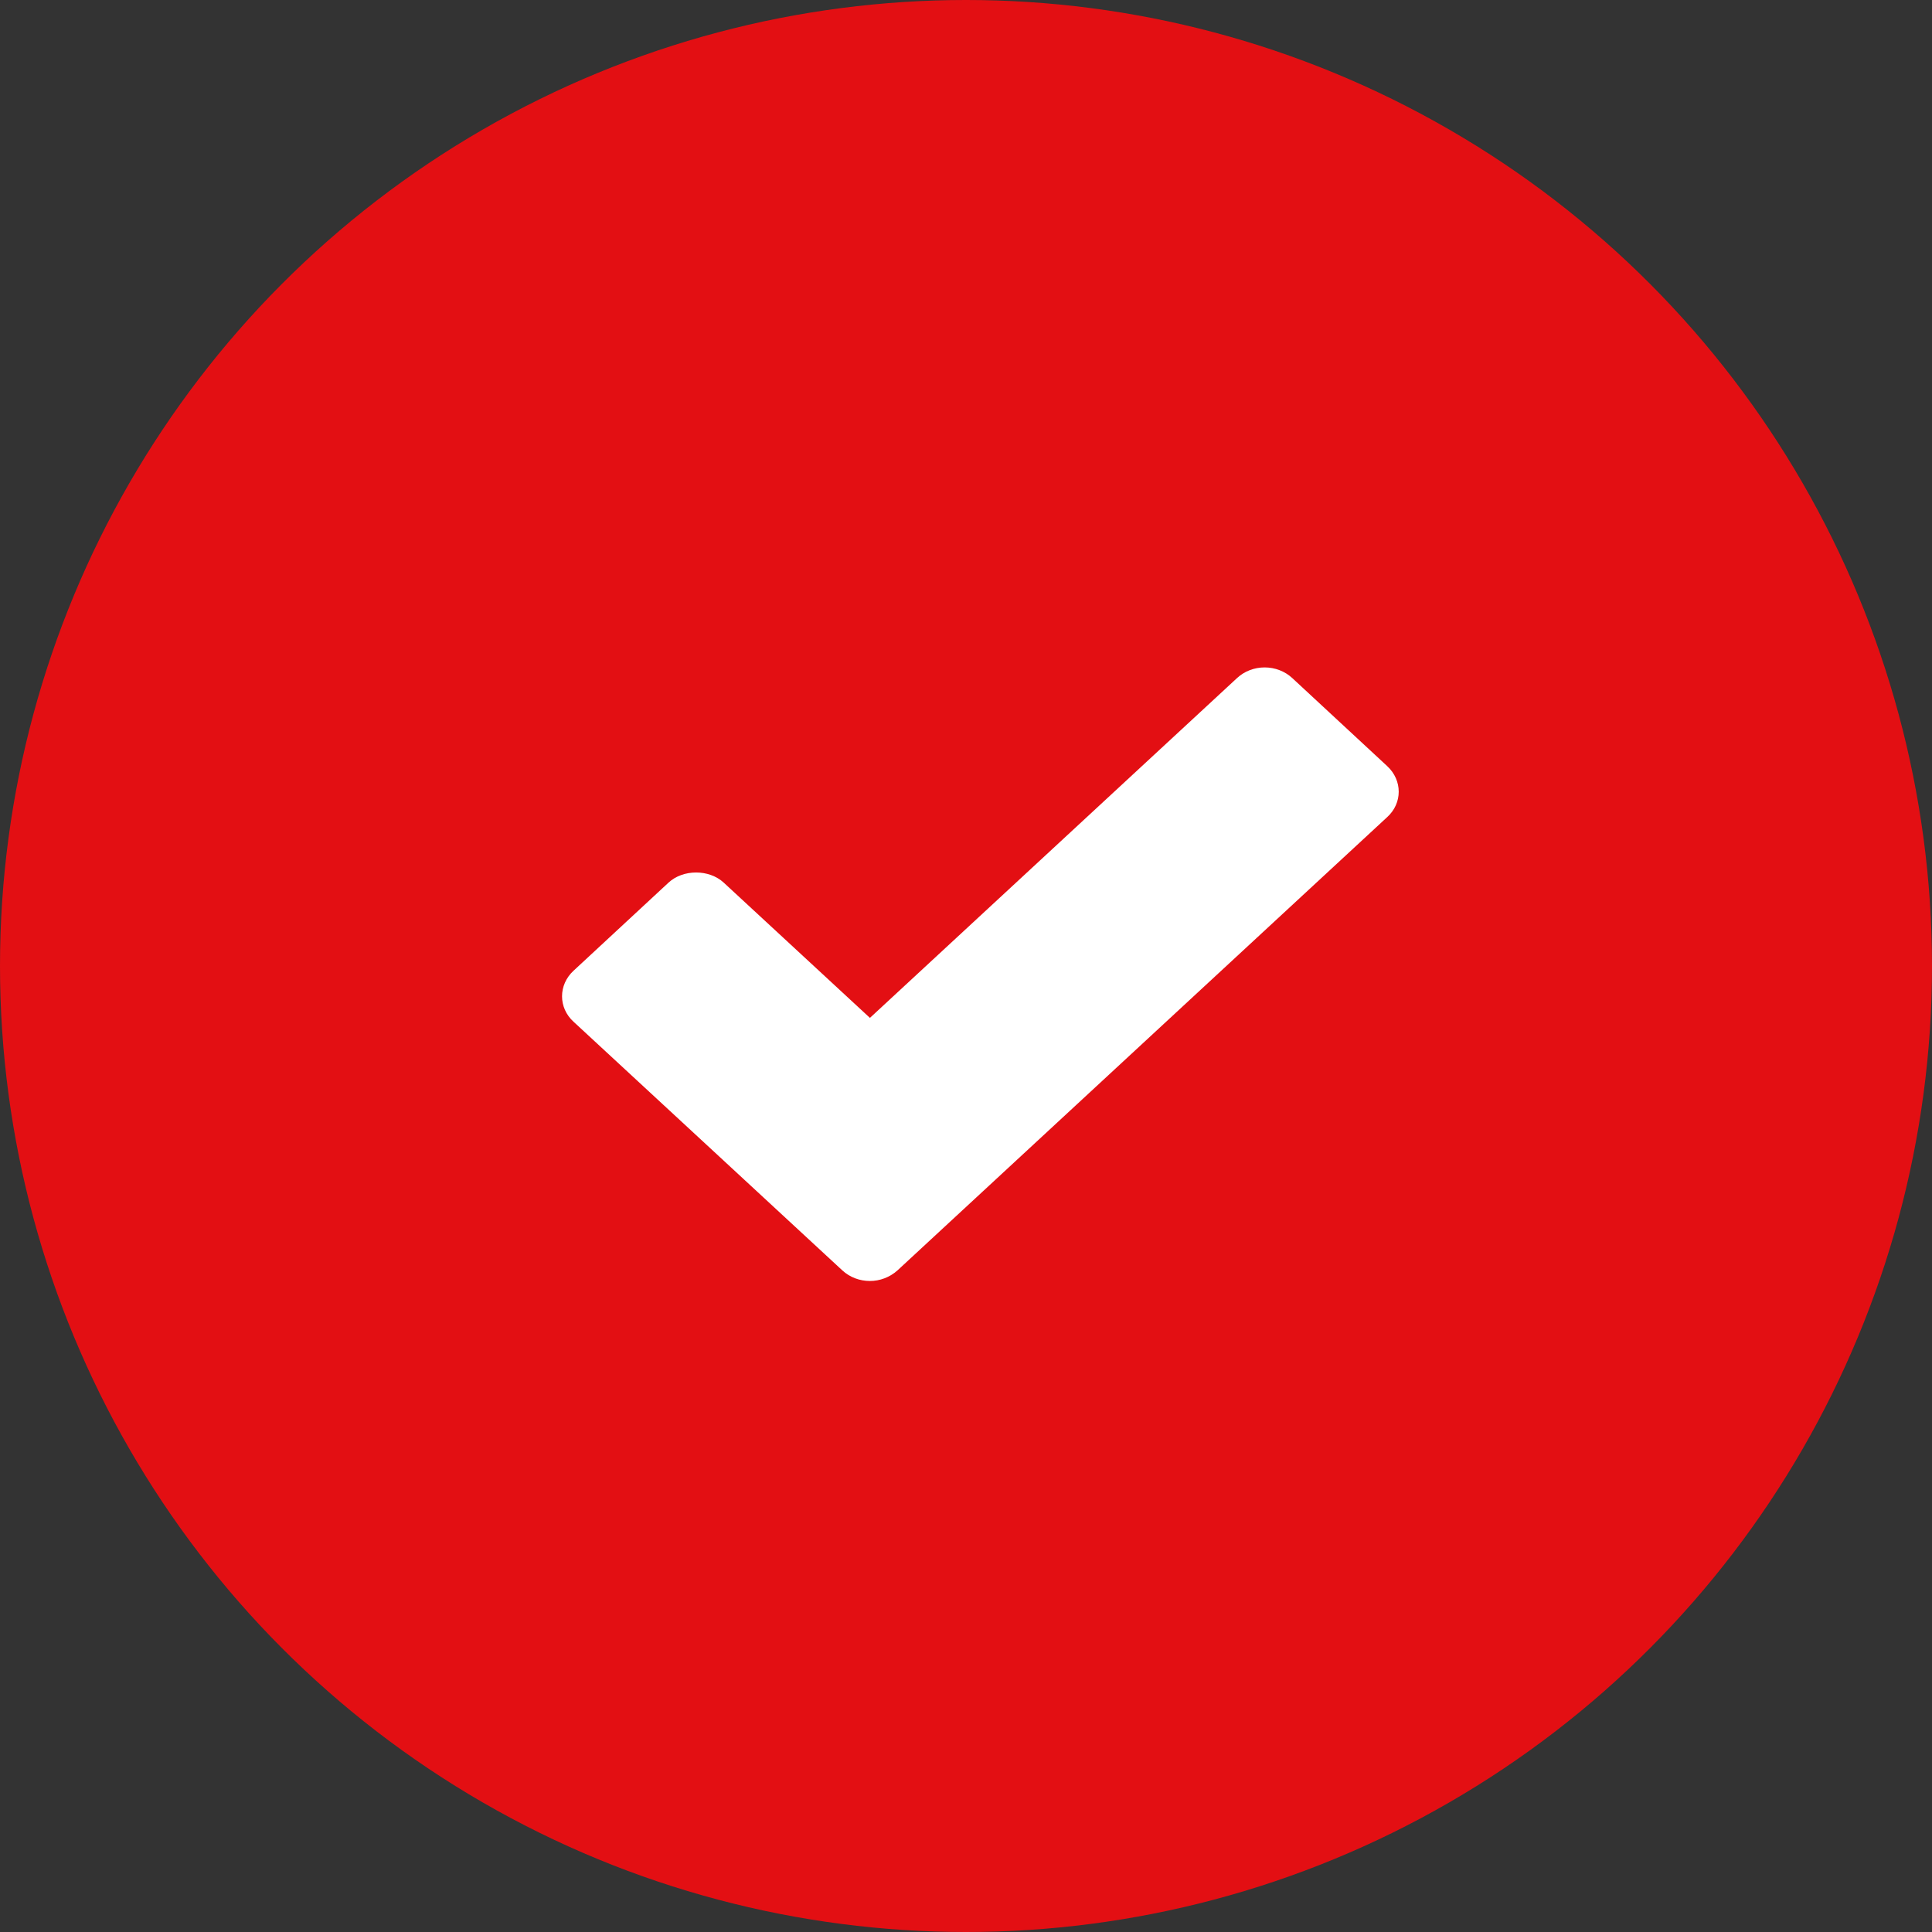 <svg width="55" height="55" viewBox="0 0 55 55" fill="none" xmlns="http://www.w3.org/2000/svg">
<rect x="0" y="0" width="55" height="55" fill="#333333" stroke="none"/>
<circle cx="27.5" cy="27.5" r="27.5" fill="#E30F13"/>
<path d="M36.787 19.302C36.579 19.11 36.298 19 36.001 19C35.705 19 35.424 19.11 35.217 19.302L24.765 28.977L20.602 25.126C20.187 24.742 19.446 24.742 19.032 25.126L16.328 27.634C15.891 28.038 15.891 28.689 16.328 29.087L23.979 36.165C24.194 36.364 24.476 36.467 24.765 36.467C25.046 36.467 25.328 36.364 25.55 36.165L39.49 23.262C39.928 22.865 39.928 22.214 39.49 21.809L36.787 19.302Z" fill="white"/>
</svg>
